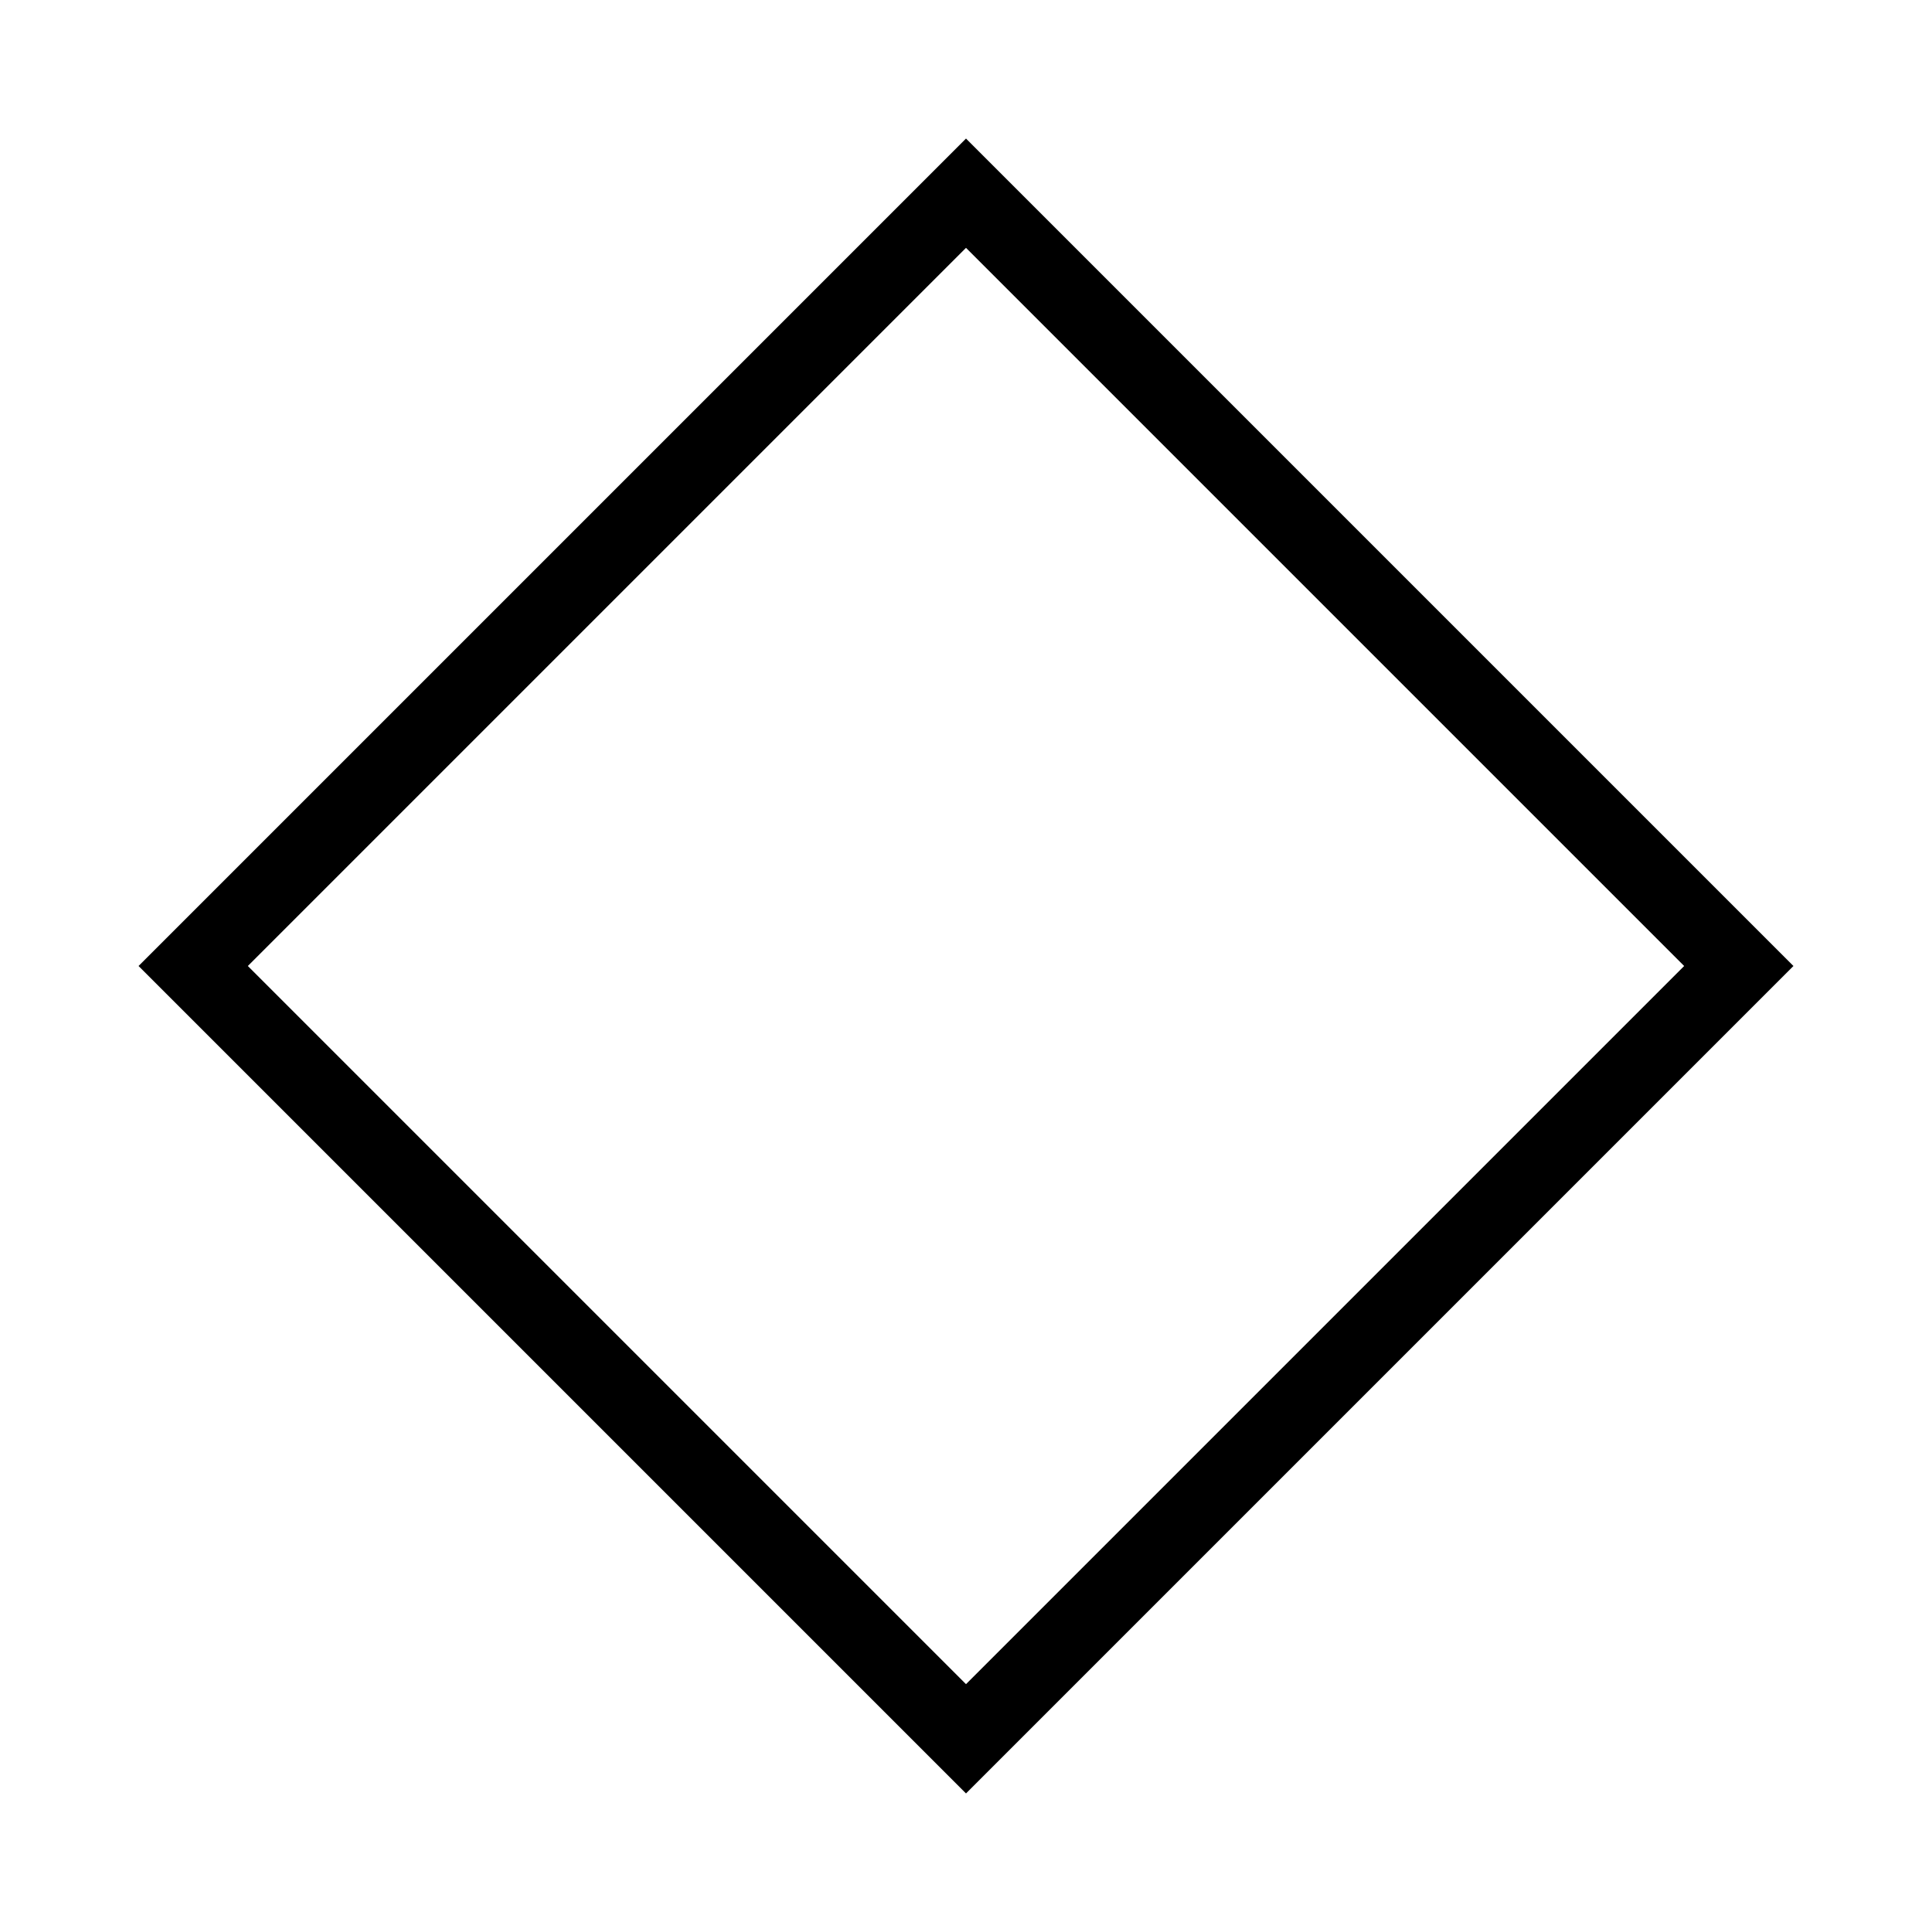 <svg width="100" height="100" xmlns="http://www.w3.org/2000/svg">
  <style>line,polygon,polyline { fill:none; stroke:black; stroke-width:4 }</style>
  <polygon points="9.0e+1,5.000000000000000255438031837584844e+1 
5.000000000000000191686944095437183e+1,1.0e+1 
1.0e+1,4.999999999999999872497824515704678e+1 
4.999999999999999936248912257852339e+1,9.0e+1 " />
</svg>

